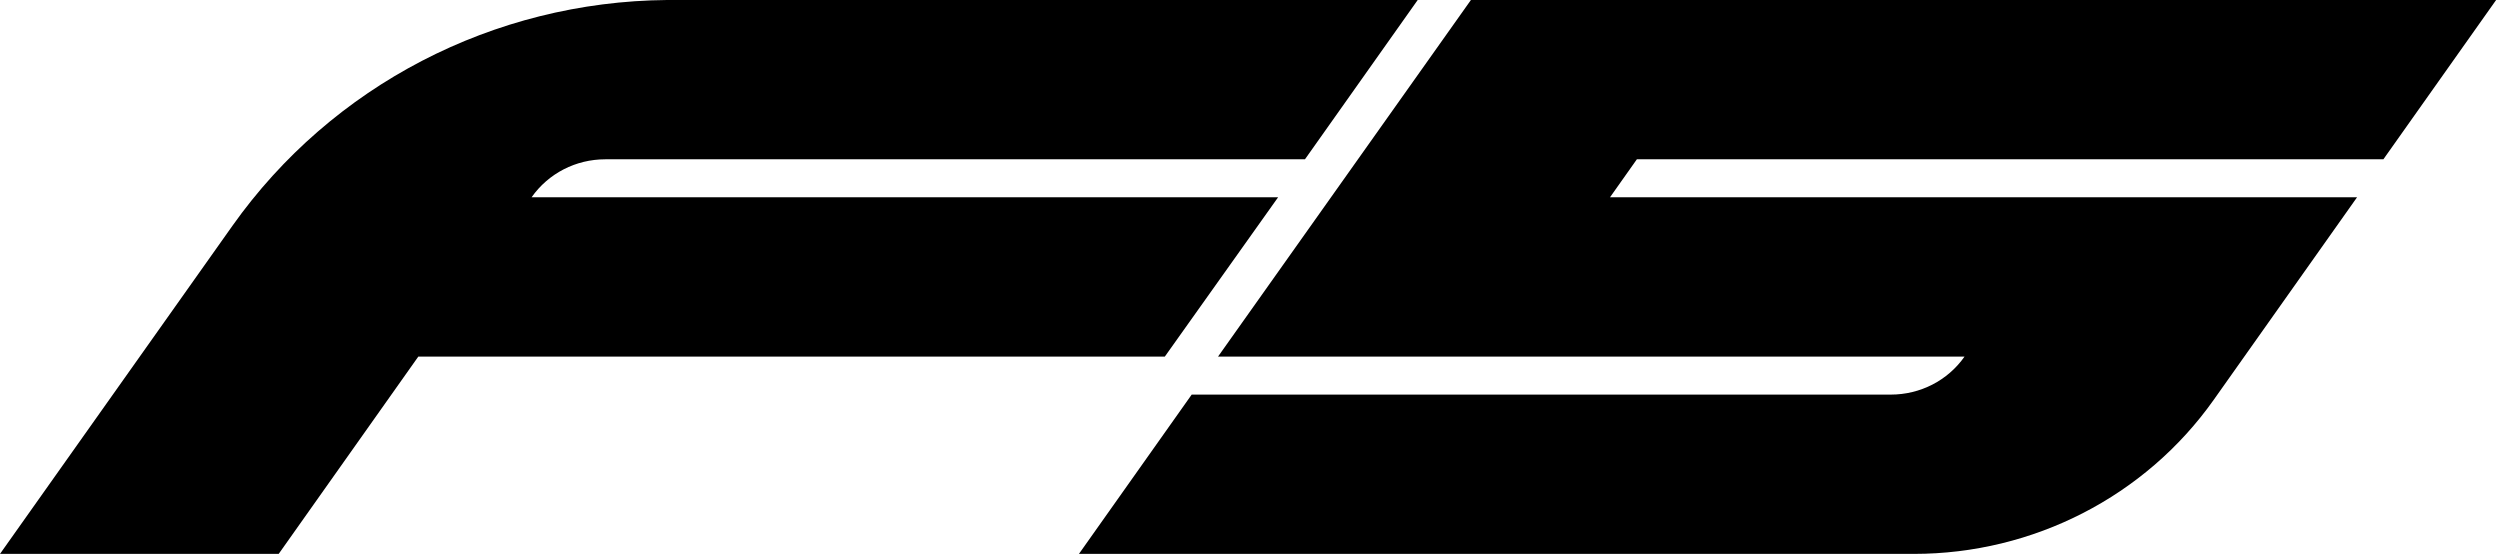 <?xml version="1.0" encoding="UTF-8"?> <svg xmlns="http://www.w3.org/2000/svg" width="334" height="74" viewBox="0 0 334 74" fill="none"> <path d="M170.753 26.359H71.018C73.27 23.16 76.93 21.282 80.872 21.282H174.343L189.405 0H89.107C65.95 0.209 44.342 11.406 31.04 30.184L0 74H37.233L55.885 47.641H155.62L170.753 26.359Z" fill="black"></path> <path d="M318.42 21.282L333.482 0H196.514L162.729 47.641H262.464C260.212 50.84 256.552 52.718 252.61 52.718H159.21L144.147 74H219.037H255.707C271.614 74 286.606 66.35 295.756 53.413L314.901 26.359H215.095L218.685 21.282H318.42Z" fill="black"></path> </svg> 